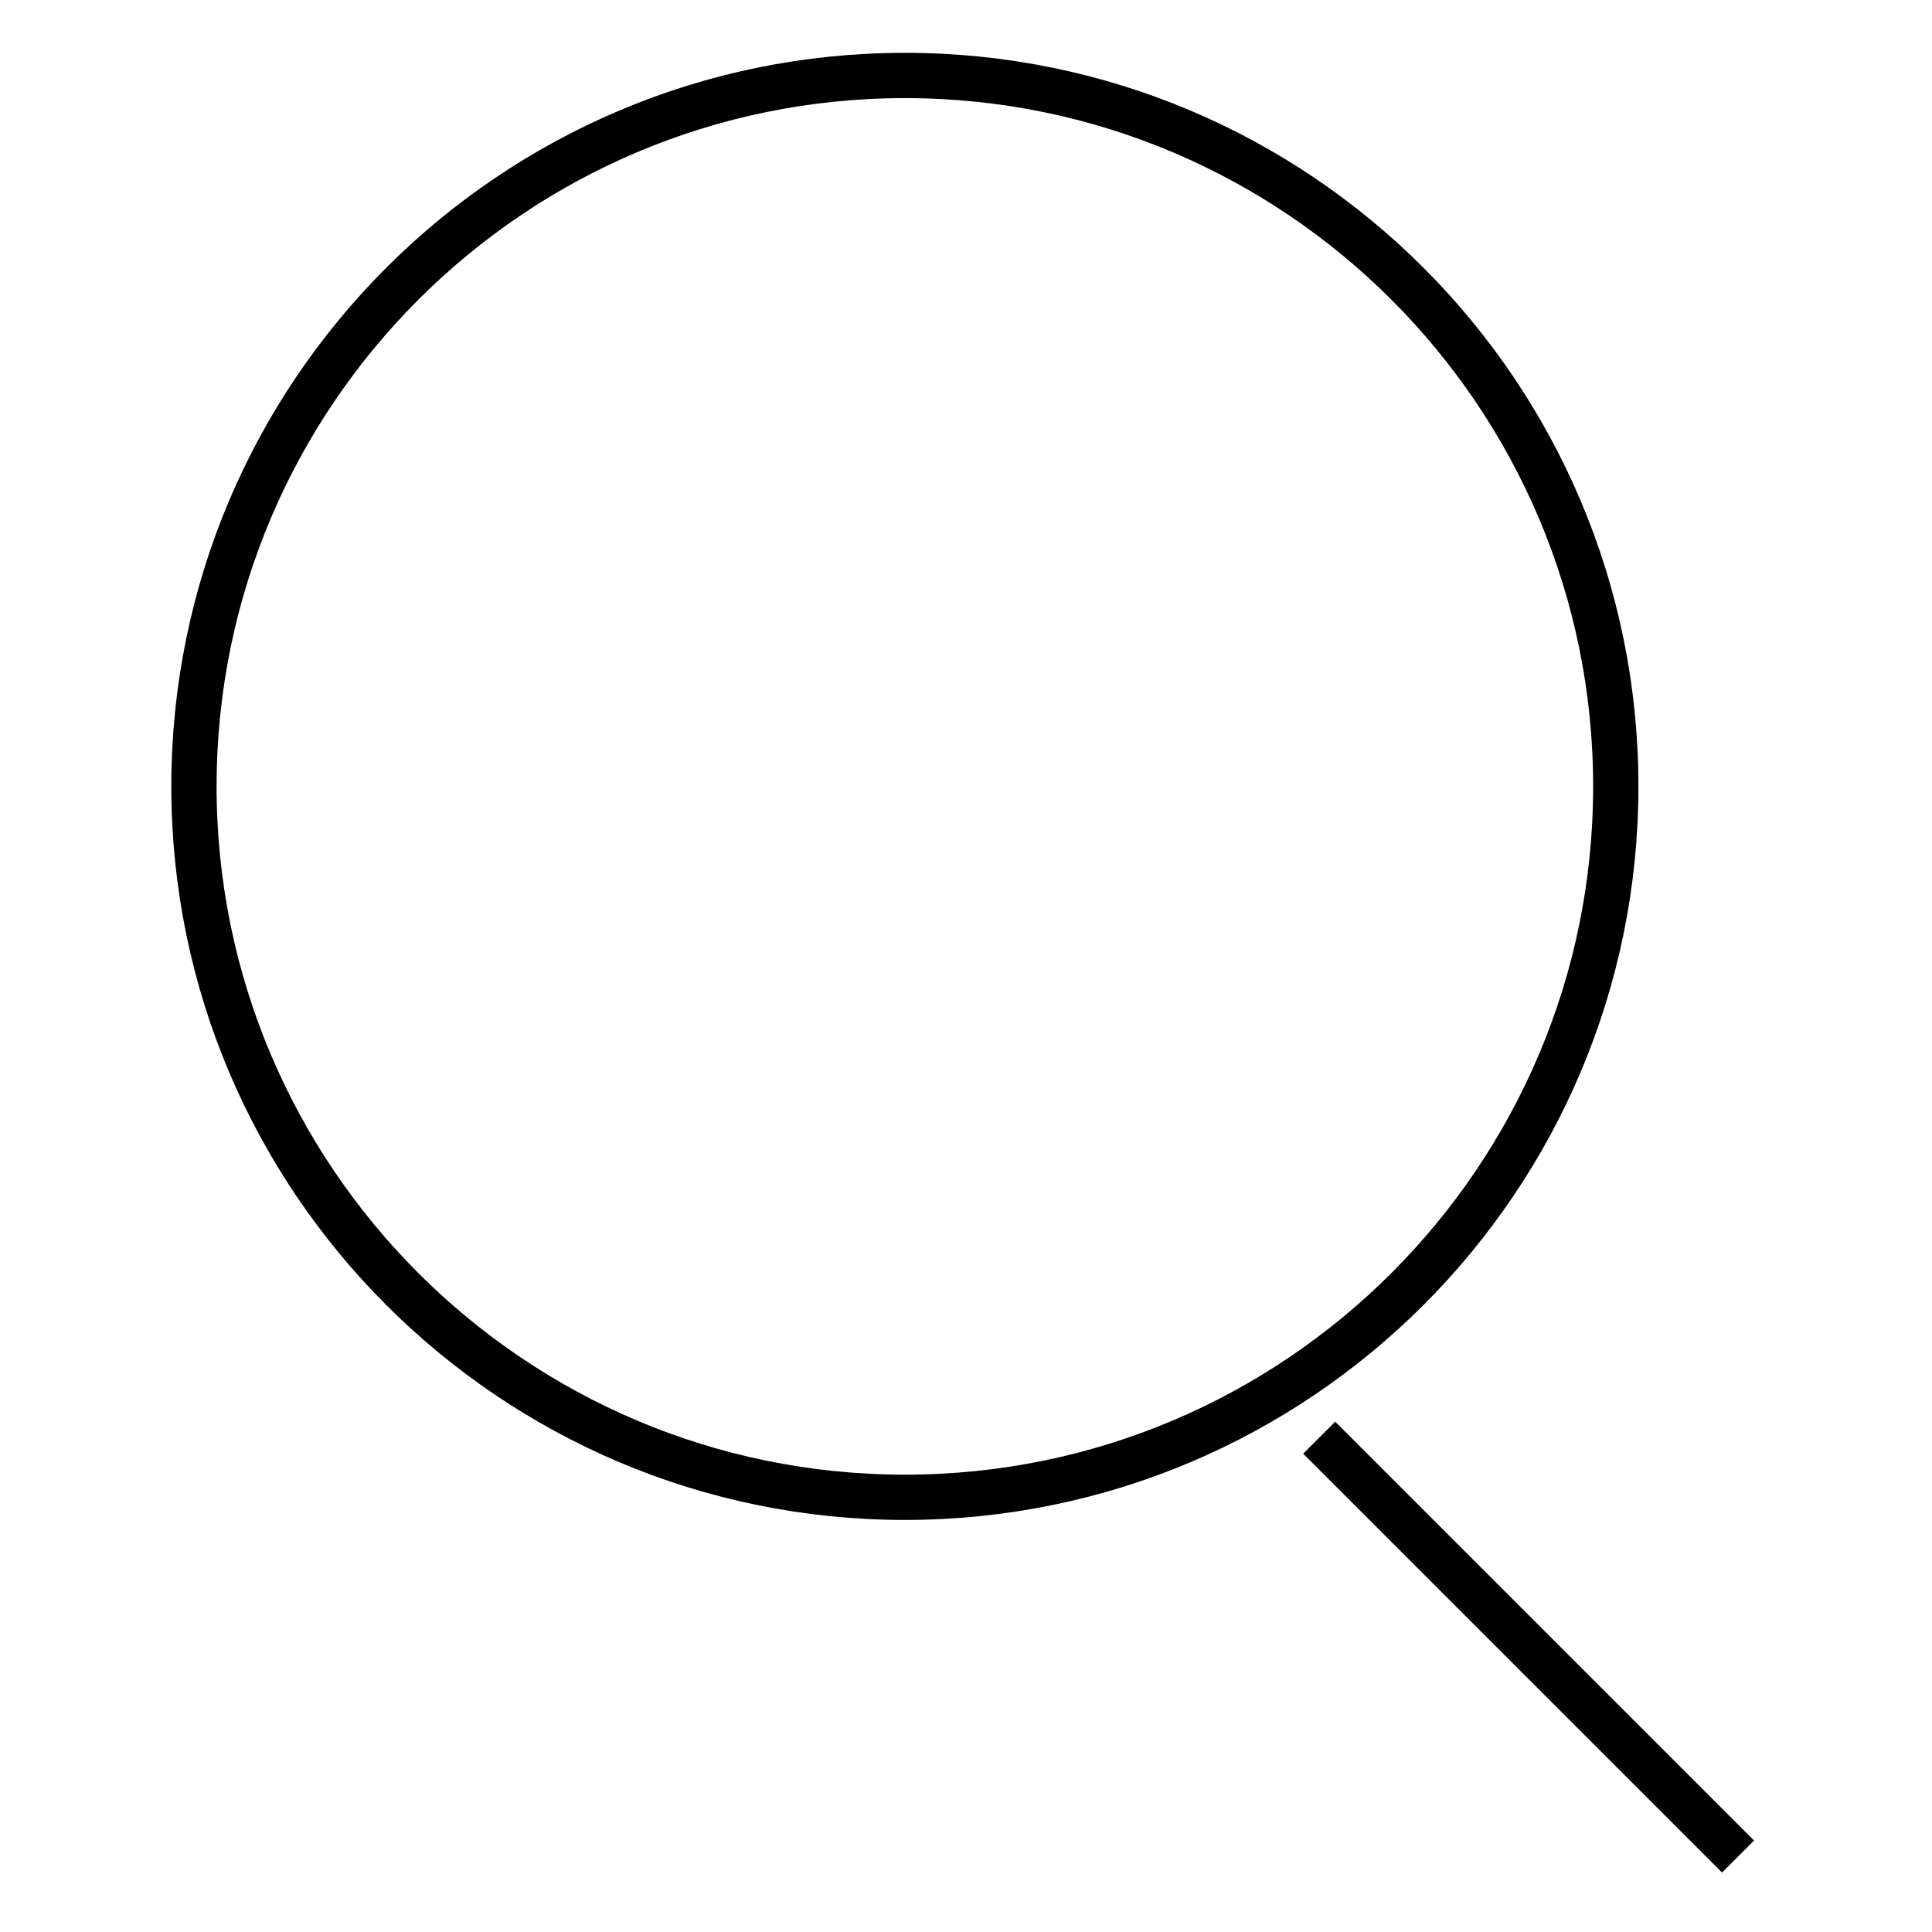<?xml version="1.0" encoding="utf-8"?>
<!-- Svg Vector Icons : http://www.onlinewebfonts.com/icon -->
<!DOCTYPE svg PUBLIC "-//W3C//DTD SVG 1.1//EN" "http://www.w3.org/Graphics/SVG/1.1/DTD/svg11.dtd">
<svg version="1.1" xmlns="http://www.w3.org/2000/svg" xmlns:xlink="http://www.w3.org/1999/xlink" x="0px" y="0px" viewBox="0 0 256 256" enable-background="new 0 0 256 256" xml:space="preserve">
<g><g><path stroke-width="6" fill-opacity="0" stroke="#000000"  d="M25.7,104.2c0,52,42.2,94.2,94.2,94.2c52,0,94.2-42.2,94.2-94.2c0-52-42.2-94.2-94.2-94.2C67.9,10,25.7,52.2,25.7,104.2z"/><path stroke-width="6" fill-opacity="0" stroke="#000000"  d="M174.8,190.5l55.5,55.5"/></g></g>
</svg>